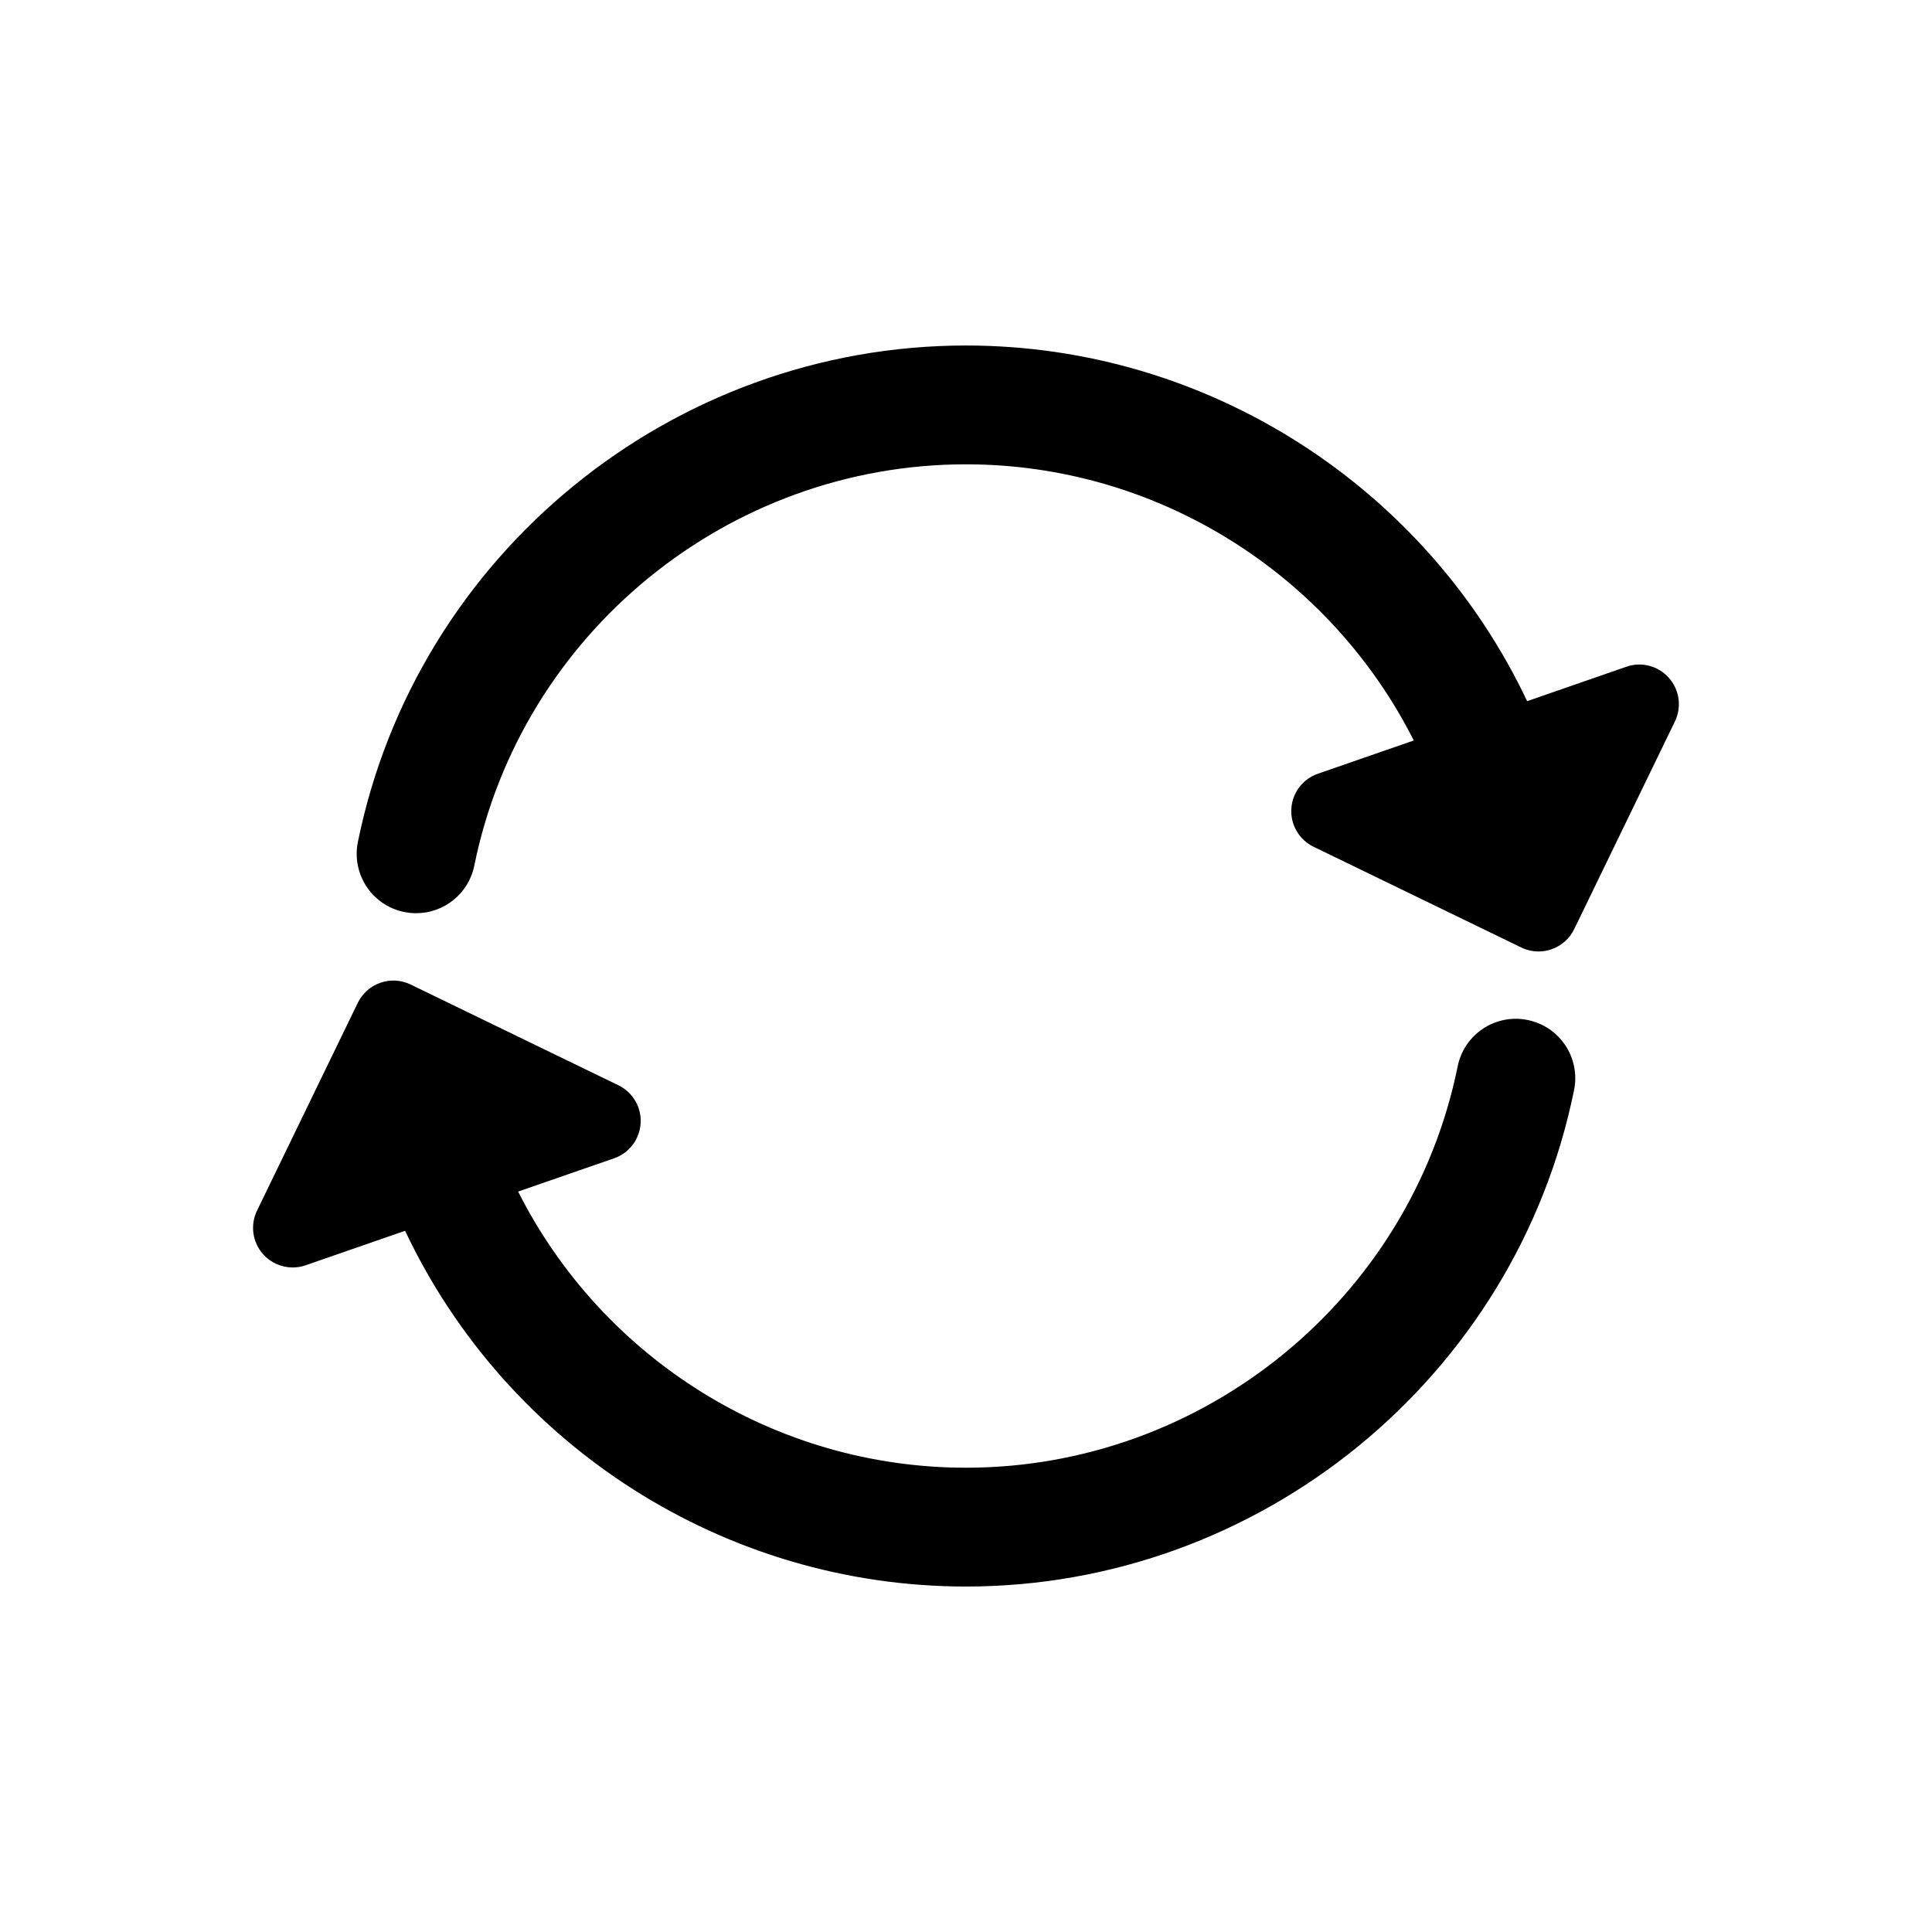 <?xml version="1.0" encoding="UTF-8"?>
<!-- Uploaded to: SVG Repo, www.svgrepo.com, Generator: SVG Repo Mixer Tools -->
<svg fill="#000000" width="800px" height="800px" version="1.1" viewBox="144 144 512 512" xmlns="http://www.w3.org/2000/svg">
 <g>
  <path d="m586.27 323.64c-2.809-3.176-7.277-4.367-11.285-2.941l-26.281 9.117c-26.777-56.625-84.477-94.254-148.71-94.254-77.91 0-145.68 55.34-161.15 131.57-1.73 8.527 3.773 16.84 12.289 18.562 1.066 0.215 2.113 0.316 3.156 0.316 7.328 0 13.898-5.144 15.406-12.609 12.508-61.621 67.312-106.35 130.3-106.35 50.773 0 96.426 29.121 118.67 73.184l-25.418 8.816c-4.008 1.383-6.785 5.055-7.031 9.297-0.258 4.234 2.082 8.211 5.894 10.055l55.043 26.691c1.445 0.707 3.012 1.055 4.582 1.055 1.16 0 2.328-0.195 3.445-0.586 2.625-0.914 4.785-2.828 5.996-5.328l26.691-55.043c1.852-3.824 1.227-8.383-1.602-11.551z"/>
  <path d="m548.86 414.31c-8.539-1.742-16.84 3.762-18.562 12.289-12.516 61.621-67.312 106.36-130.3 106.36-50.578 0-96.336-28.844-118.69-73.18l25.434-8.82c4.008-1.383 6.785-5.055 7.031-9.297 0.258-4.234-2.082-8.211-5.894-10.055l-55.043-26.691c-2.523-1.23-5.402-1.395-8.027-0.473-2.625 0.914-4.785 2.828-5.996 5.328l-26.691 55.043c-1.855 3.824-1.23 8.383 1.598 11.551 2.019 2.289 4.902 3.527 7.844 3.527 1.148 0 2.316-0.184 3.445-0.586l26.344-9.137c26.91 56.973 84.668 94.277 148.64 94.277 77.91 0 145.68-55.34 161.15-131.57 1.73-8.527-3.773-16.84-12.293-18.562z"/>
 </g>
</svg>